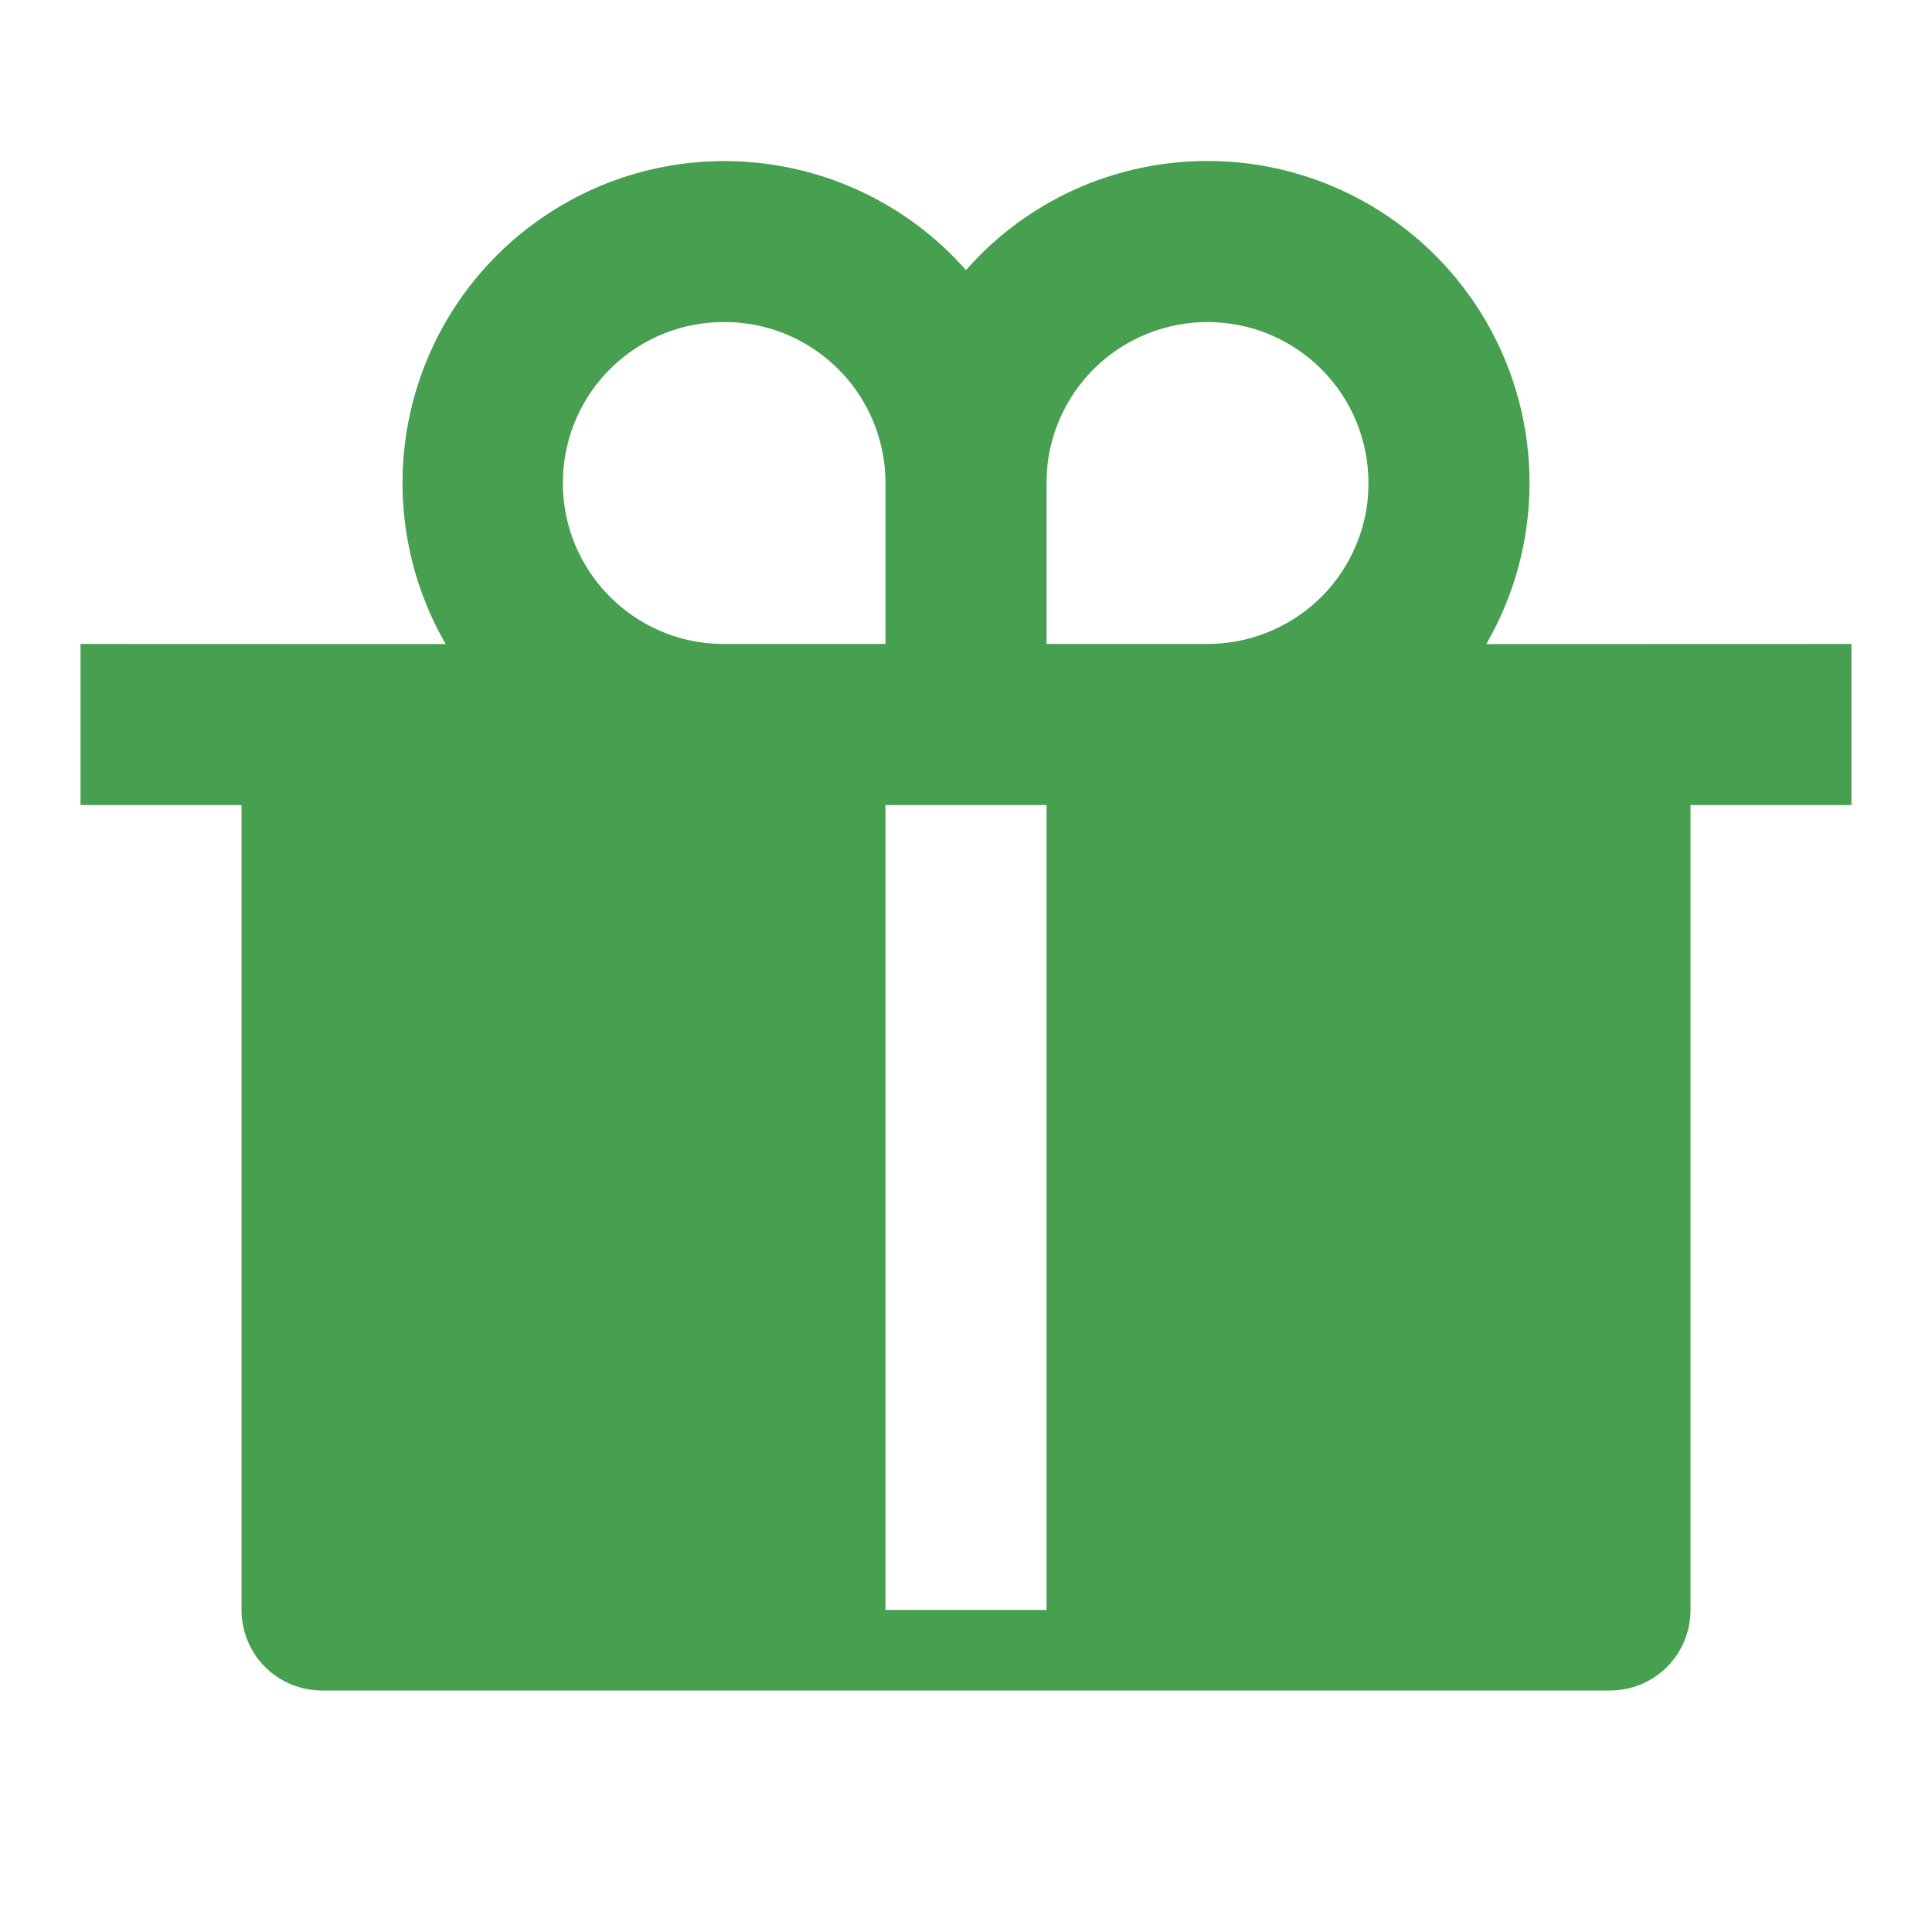 <svg width="16" height="16" viewBox="0 0 16 16" fill="none" xmlns="http://www.w3.org/2000/svg">
<path d="M10 1.333C10.468 1.333 10.928 1.456 11.334 1.691C11.739 1.925 12.076 2.261 12.31 2.667C12.544 3.072 12.667 3.532 12.667 4C12.667 4.469 12.543 4.929 12.309 5.334L15.333 5.333V6.667H14V13.333C14 13.51 13.93 13.68 13.805 13.805C13.68 13.93 13.51 14 13.333 14H2.667C2.49 14 2.32 13.93 2.195 13.805C2.07 13.68 2 13.51 2 13.333V6.667H0.667V5.333L3.691 5.334C3.36 4.761 3.254 4.086 3.393 3.439C3.532 2.793 3.906 2.221 4.444 1.835C4.981 1.449 5.642 1.276 6.299 1.351C6.956 1.425 7.563 1.741 8 2.237C8.25 1.952 8.557 1.725 8.902 1.569C9.247 1.413 9.622 1.333 10 1.333ZM8.667 6.667H7.333V13.333H8.667V6.667ZM6 2.667C5.654 2.665 5.321 2.798 5.071 3.038C4.821 3.277 4.675 3.604 4.662 3.95C4.649 4.296 4.771 4.633 5.002 4.89C5.233 5.148 5.555 5.306 5.9 5.33L6 5.333H7.333V4C7.333 3.681 7.219 3.373 7.012 3.132C6.804 2.89 6.517 2.73 6.202 2.682L6.099 2.67L6 2.667ZM10 2.667C9.664 2.667 9.34 2.794 9.093 3.022C8.846 3.251 8.695 3.565 8.67 3.9L8.667 4V5.333H10C10.336 5.333 10.66 5.206 10.907 4.978C11.154 4.749 11.305 4.435 11.33 4.1L11.333 4C11.333 3.646 11.193 3.307 10.943 3.057C10.693 2.807 10.354 2.667 10 2.667Z" fill="#479F50"/>
</svg>
